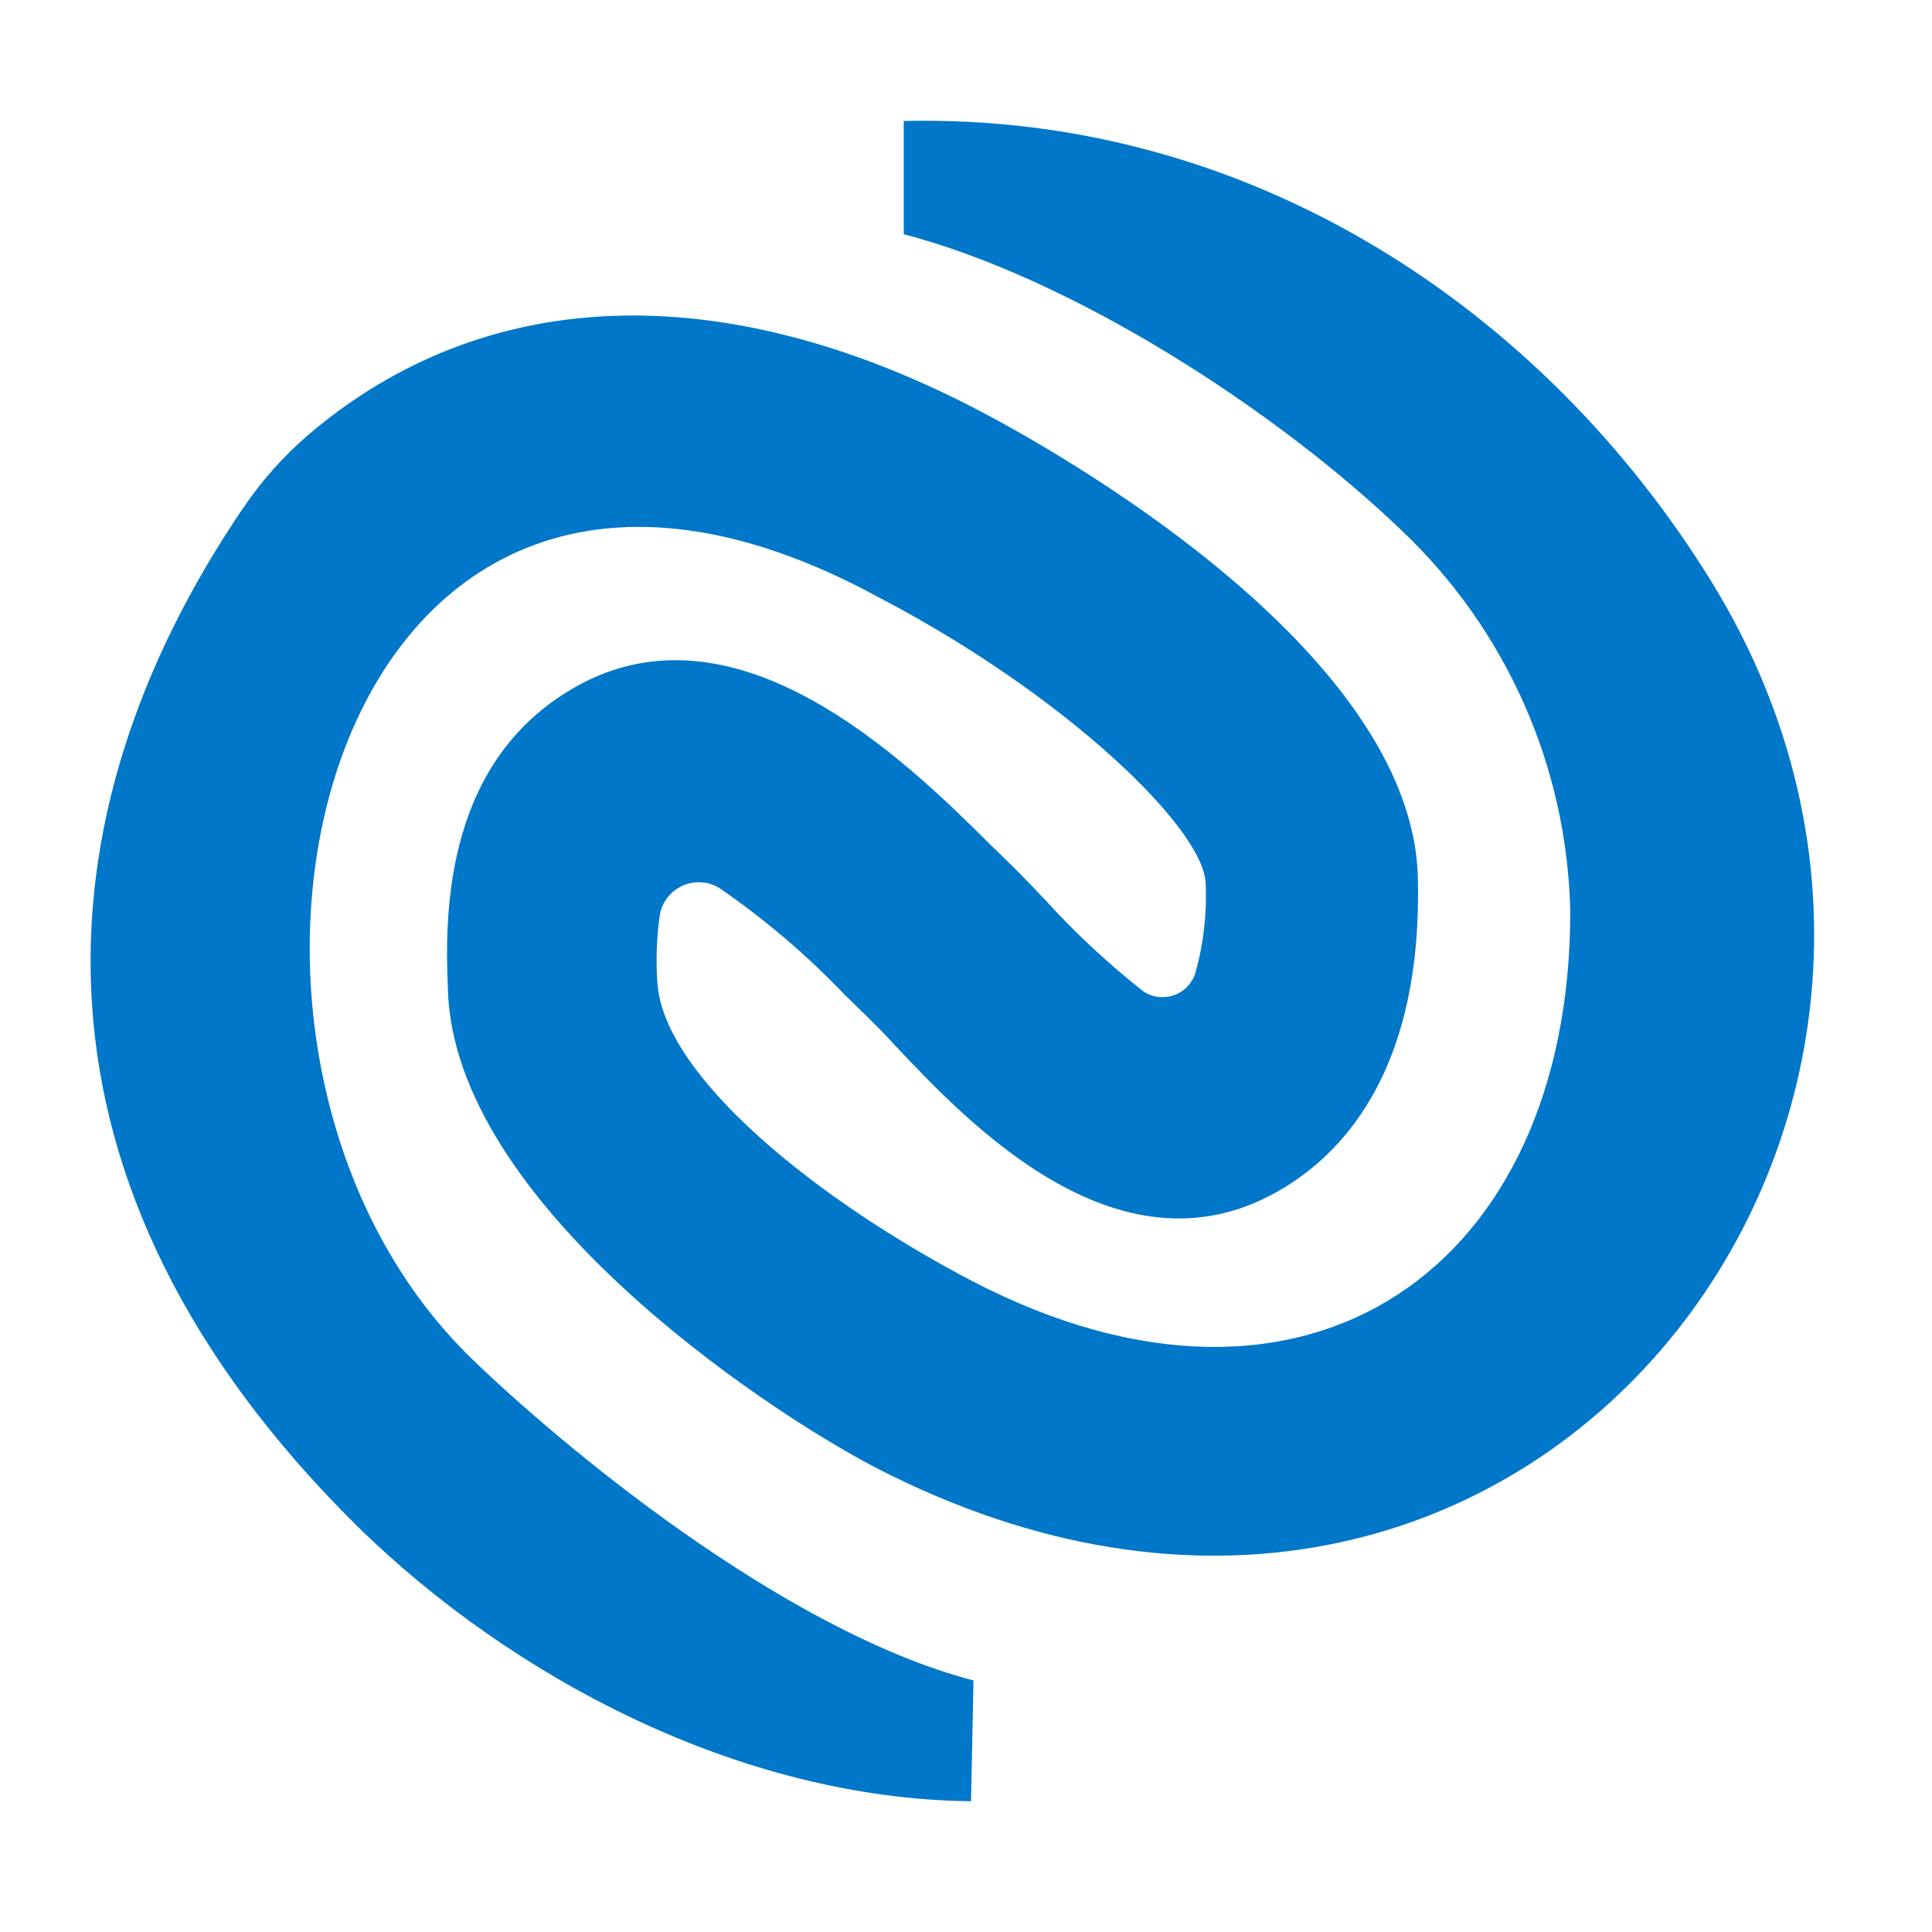 <svg viewBox="0 0 64 64" fill="none" xmlns="http://www.w3.org/2000/svg" baseProfile="tiny-ps" version="1.2">
<title>Oztix</title>
<path class="logo" d="M15.688 45.068C4.858 34.678 10.688 9.738 29.128 19.798C35.258 22.998 39.888 27.438 39.938 29.268C39.984 30.28 39.866 31.294 39.587 32.268C39.53 32.434 39.434 32.585 39.308 32.708C39.182 32.832 39.029 32.924 38.862 32.978C38.694 33.032 38.516 33.047 38.342 33.021C38.168 32.995 38.002 32.929 37.858 32.828C36.705 31.917 35.628 30.913 34.638 29.828C33.977 29.118 33.498 28.648 32.837 28.008C30.067 25.258 24.297 19.548 18.837 22.888C14.617 25.448 14.748 30.578 14.838 32.778C15.027 39.778 25.138 46.598 29.028 48.628C50.388 59.628 67.618 37.118 56.737 19.338C51.218 10.338 41.508 3.738 29.938 4.008V7.758C35.508 9.218 42.237 13.548 46.438 17.578C48.157 19.209 49.536 21.166 50.494 23.334C51.451 25.502 51.969 27.838 52.017 30.208C52.017 41.958 43.328 48.208 32.227 42.448C27.108 39.778 22.018 35.698 21.778 32.588C21.725 31.848 21.748 31.104 21.848 30.368C21.876 30.149 21.958 29.942 22.088 29.764C22.218 29.585 22.39 29.443 22.59 29.349C22.789 29.256 23.009 29.214 23.229 29.227C23.448 29.241 23.661 29.31 23.848 29.428C25.344 30.46 26.732 31.643 27.988 32.958C28.628 33.588 28.988 33.908 29.637 34.618C32.078 37.208 37.178 42.618 42.547 39.338C44.648 38.058 47.128 35.238 46.968 29.058C46.768 21.478 34.818 14.848 32.428 13.598C23.898 9.138 16.038 9.428 10.197 14.418C9.369 15.135 8.639 15.959 8.028 16.868C1.148 27.018 0.348 39.238 11.867 50.588C16.977 55.588 24.527 59.588 32.167 59.668L32.248 55.668C25.878 53.998 18.538 47.818 15.688 45.068Z" fill="#0077C9"/>
</svg>
